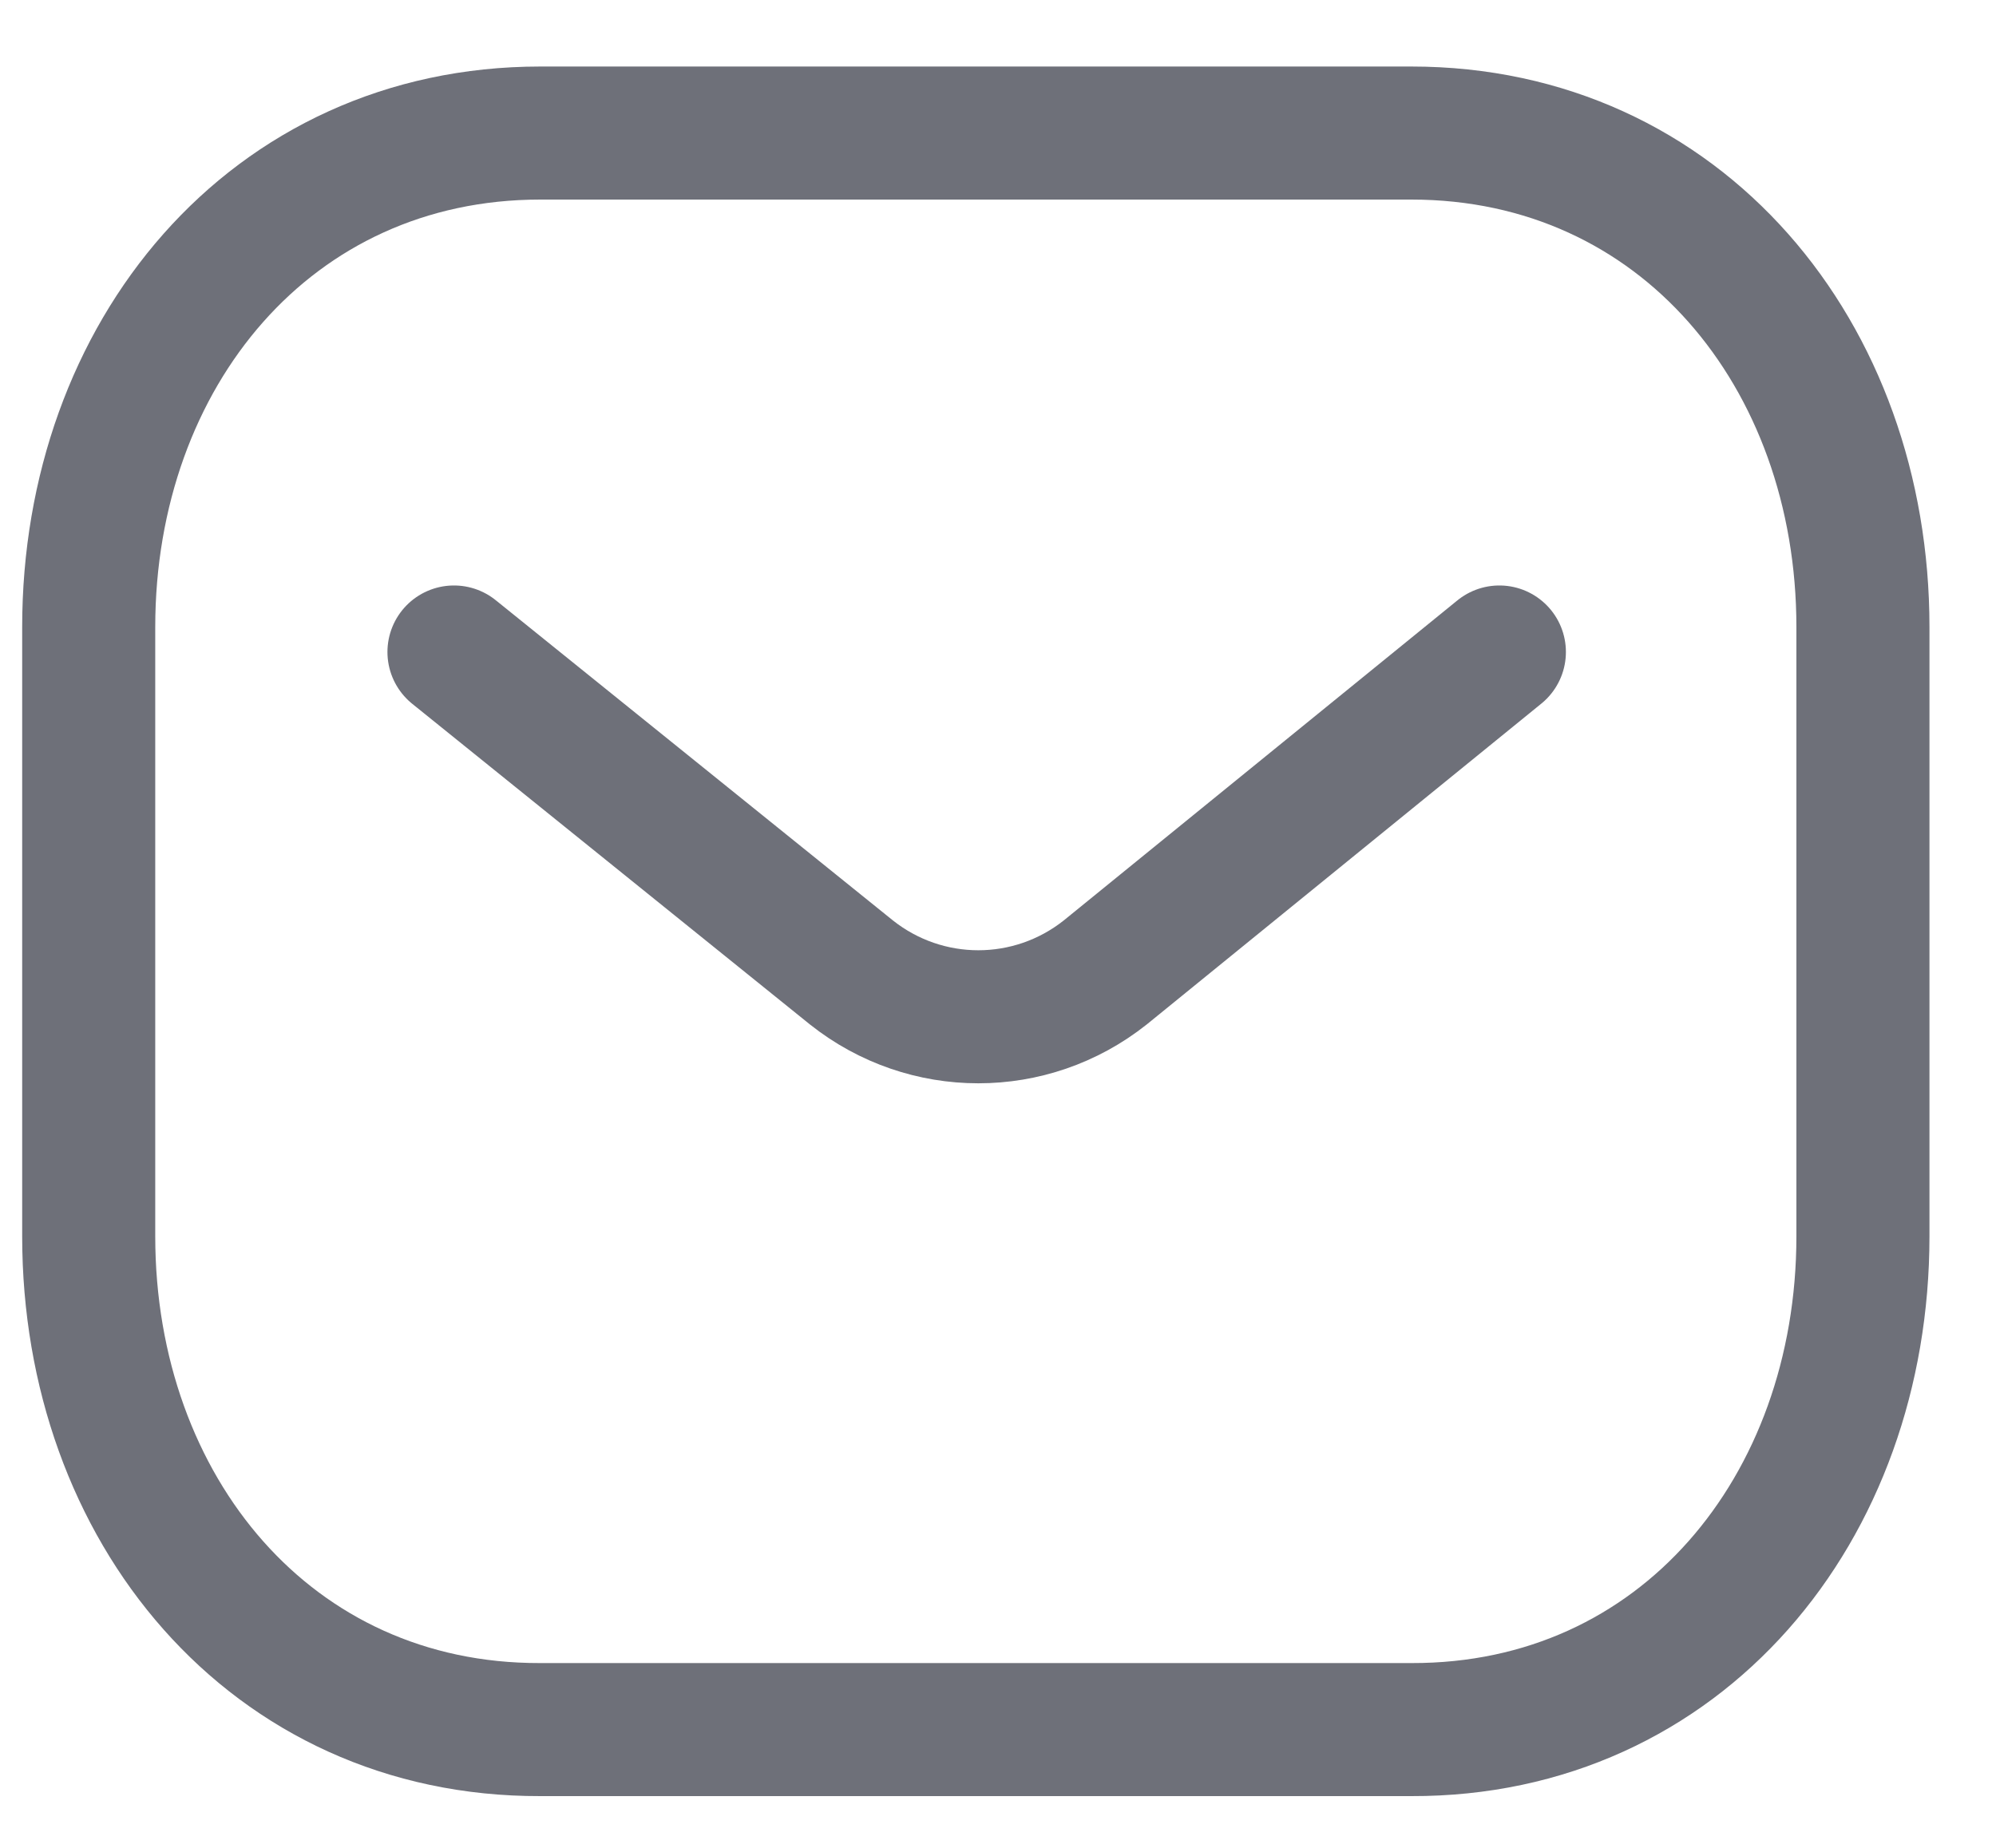 <svg width="27" height="25" viewBox="0 0 27 25" fill="none"
    xmlns="http://www.w3.org/2000/svg">
    <path d="M20.282 8.821L14.95 13.157C13.943 13.956 12.525 13.956 11.518 13.157L6.141 8.821" stroke="#6E7079" stroke-width="1.8" stroke-linecap="round" stroke-linejoin="round"/>
    <path fill-rule="evenodd" clip-rule="evenodd" d="M19.091 23.4C22.74 23.41 25.2 20.411 25.2 16.726V8.484C25.2 4.798 22.74 1.8 19.091 1.8H7.309C3.66 1.8 1.2 4.798 1.2 8.484V16.726C1.2 20.411 3.66 23.41 7.309 23.4H19.091Z" stroke="#6E7079" stroke-width="1.8" stroke-linecap="round" stroke-linejoin="round"/>
</svg>
    
